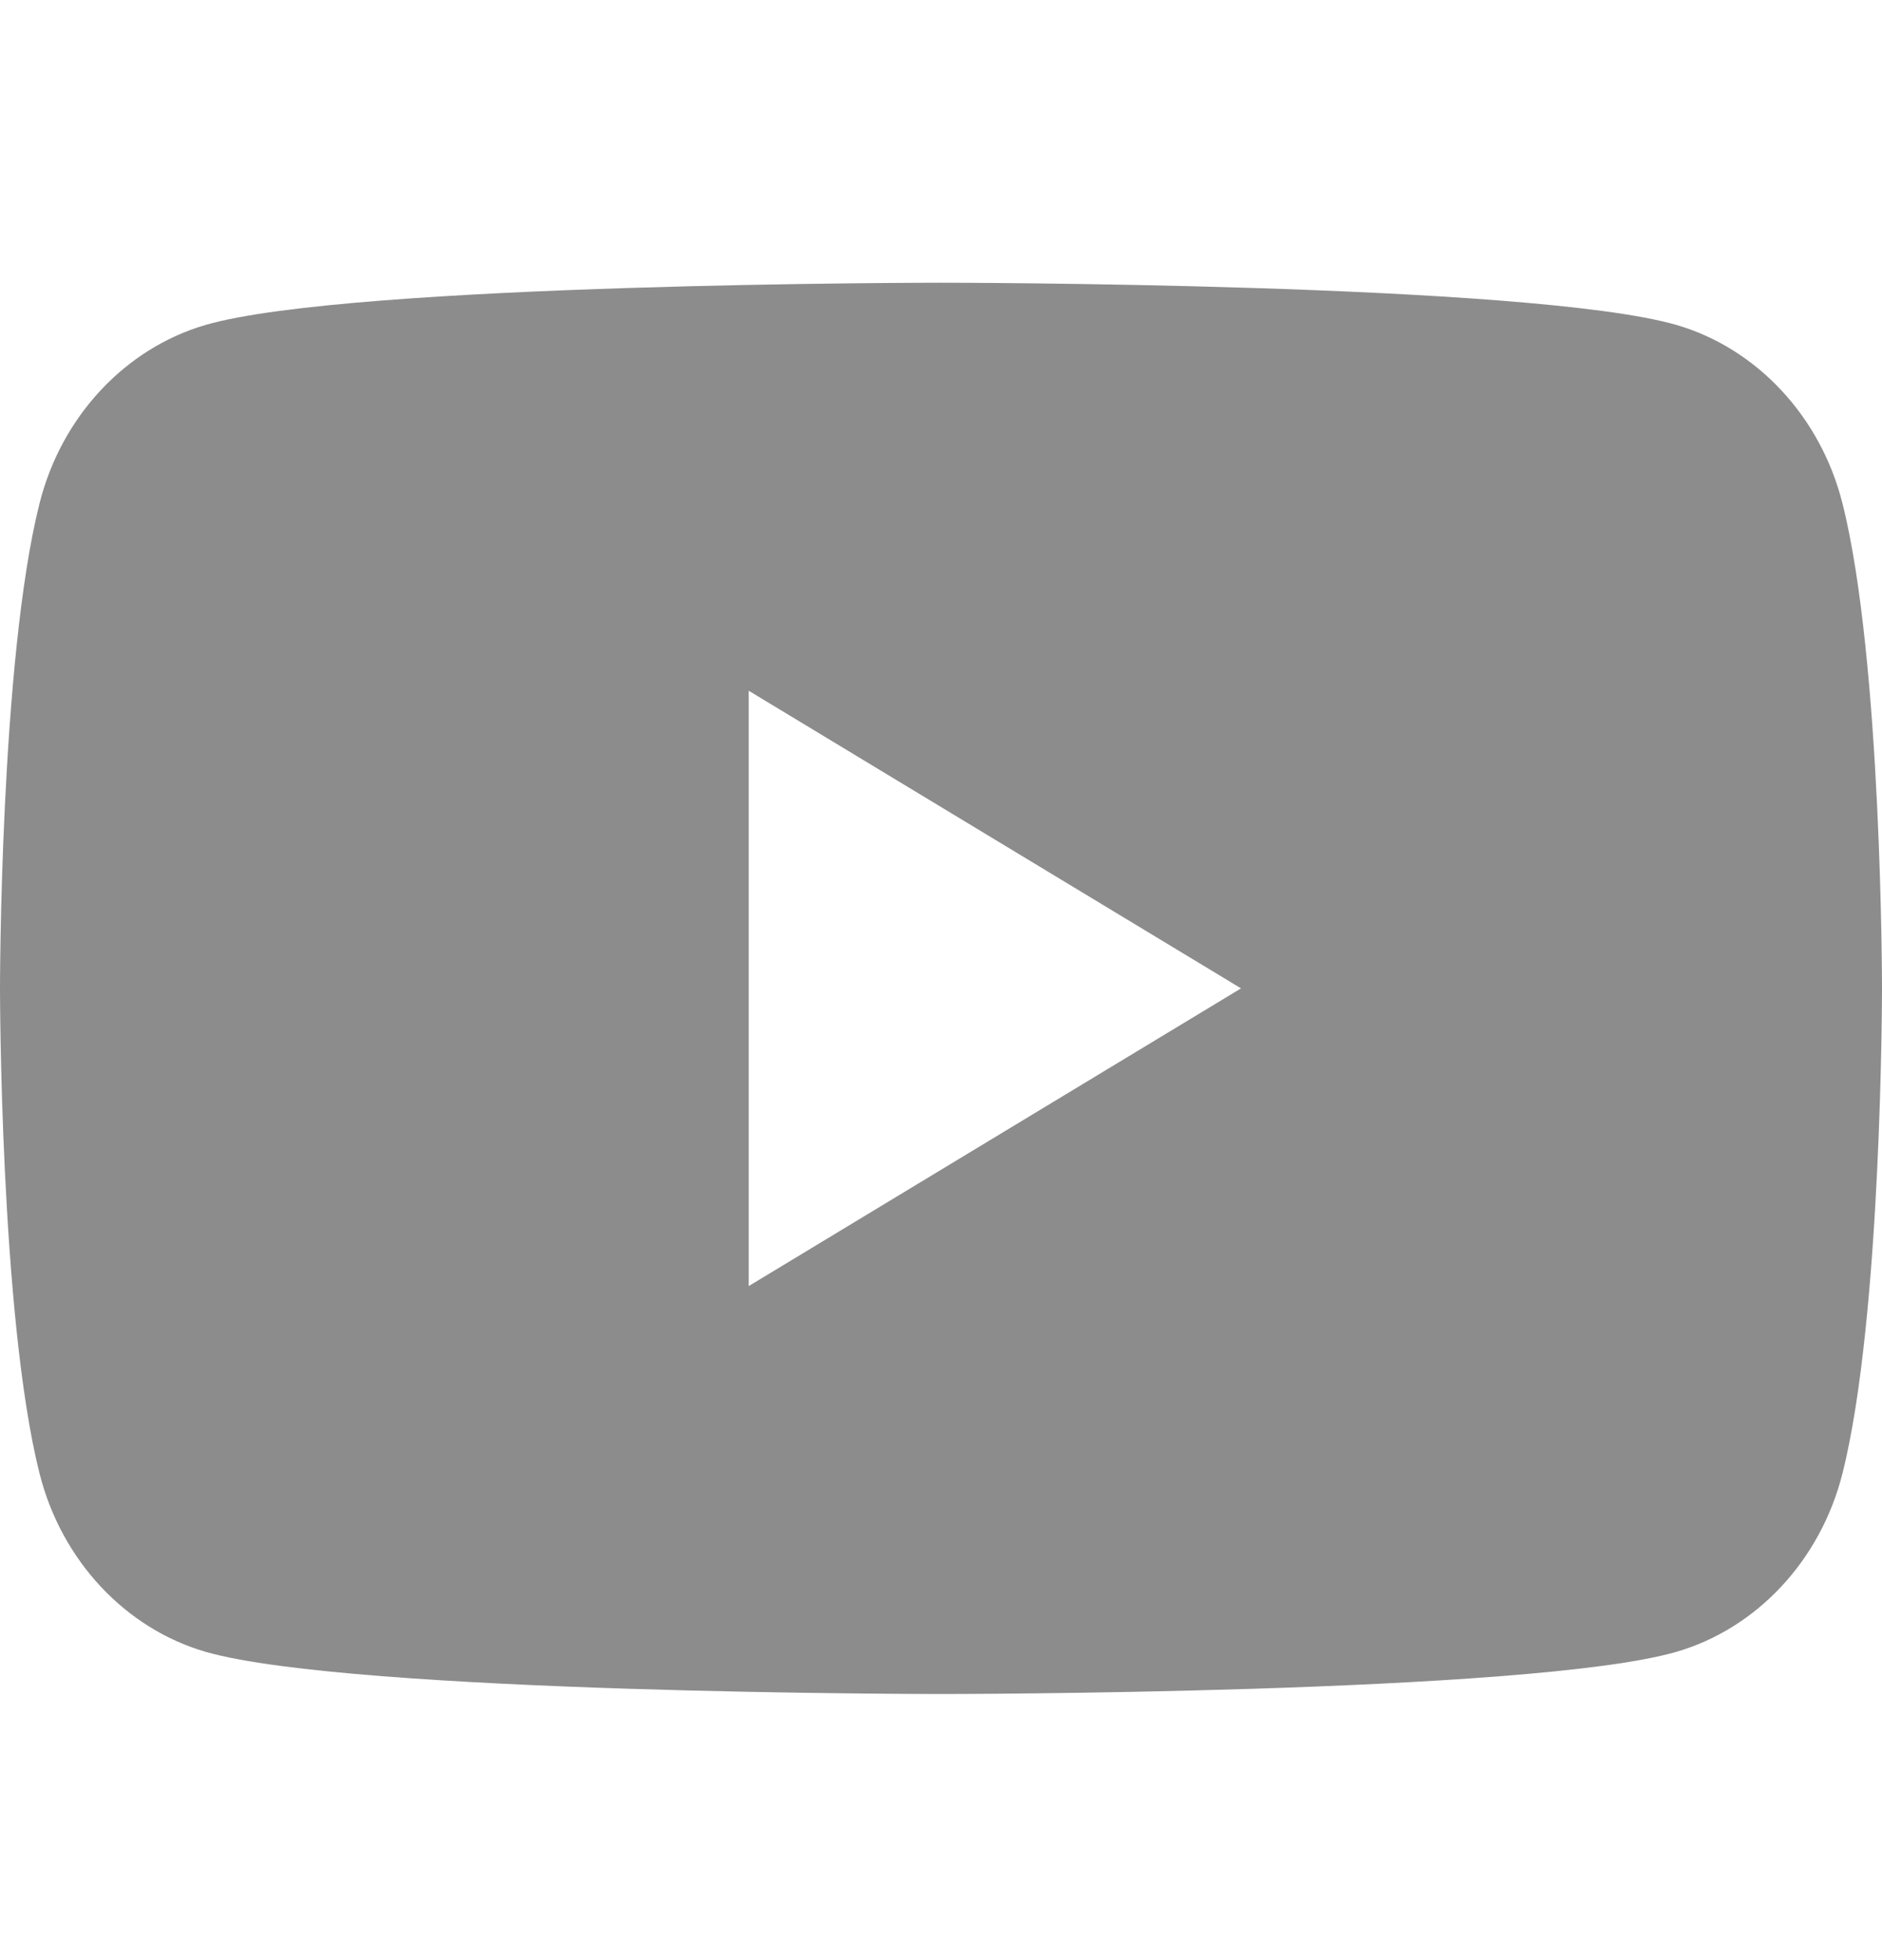 <svg width="24" height="25" viewBox="0 0 24 25" fill="none" xmlns="http://www.w3.org/2000/svg">
<path d="M23.496 6.421C23.217 5.31 22.4 4.44 21.374 4.143C19.496 3.606 12 3.606 12 3.606C12 3.606 4.487 3.606 2.626 4.143C1.6 4.44 0.783 5.31 0.504 6.421C2.48785e-07 8.421 0 12.606 0 12.606C0 12.606 2.48785e-07 16.792 0.504 18.792C0.783 19.903 1.6 20.773 2.626 21.069C4.504 21.606 12 21.606 12 21.606C12 21.606 19.513 21.606 21.374 21.069C22.4 20.773 23.217 19.903 23.496 18.792C24 16.792 24 12.606 24 12.606C24 12.606 24 8.421 23.496 6.421ZM9.548 16.403V8.81L15.826 12.606L9.548 16.403Z" fill="#8C8C8C"/>
</svg>
